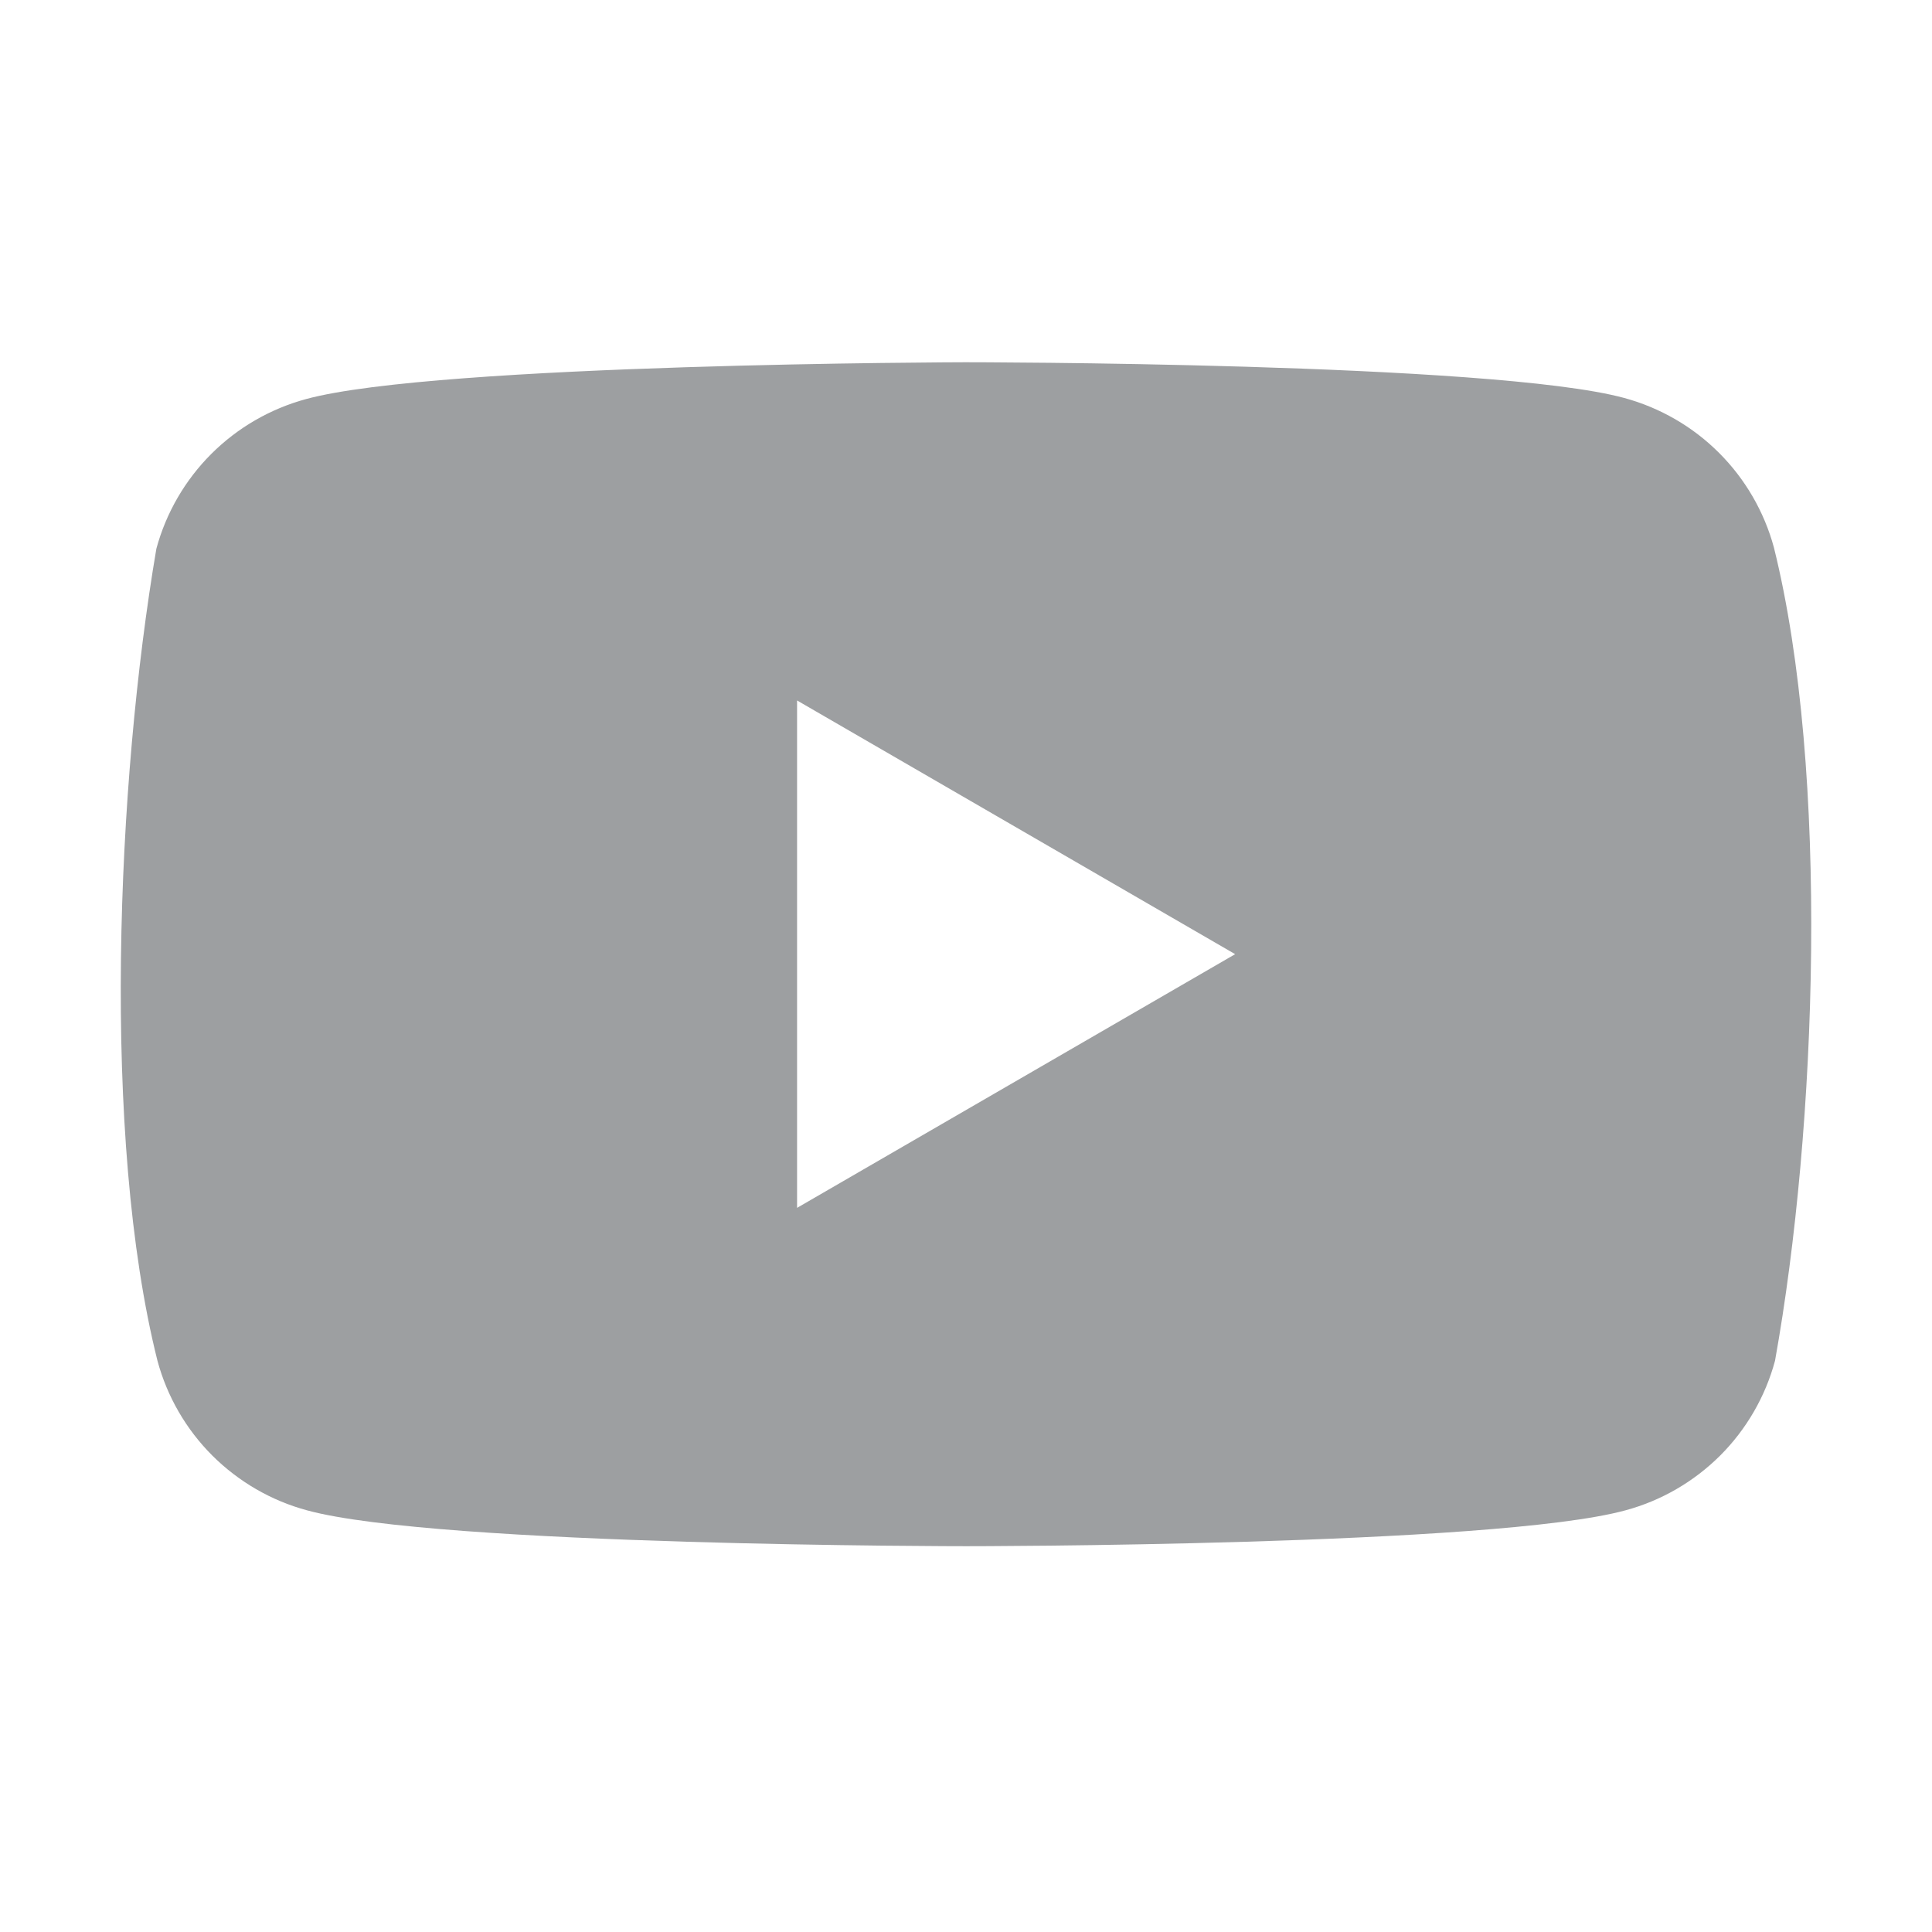 <svg width="16" height="16" viewBox="0 0 16 16" fill="none" xmlns="http://www.w3.org/2000/svg">
<path fill-rule="evenodd" clip-rule="evenodd" d="M14.237 3.751C14.454 3.968 14.611 4.239 14.691 4.535C15.153 6.397 15.047 9.336 14.7 11.269C14.62 11.566 14.463 11.837 14.246 12.054C14.028 12.271 13.758 12.428 13.461 12.508C12.374 12.805 8.002 12.805 8.002 12.805C8.002 12.805 3.629 12.805 2.543 12.508C2.246 12.428 1.976 12.271 1.758 12.054C1.541 11.837 1.384 11.566 1.304 11.269C0.839 9.416 0.966 6.475 1.295 4.544C1.375 4.248 1.532 3.977 1.749 3.76C1.967 3.542 2.237 3.386 2.534 3.305C3.62 3.009 7.993 3 7.993 3C7.993 3 12.366 3 13.452 3.296C13.749 3.377 14.019 3.533 14.237 3.751ZM10.229 7.902L6.601 10.003V5.801L10.229 7.902Z" fill="#9D9FA1"/>
</svg>

